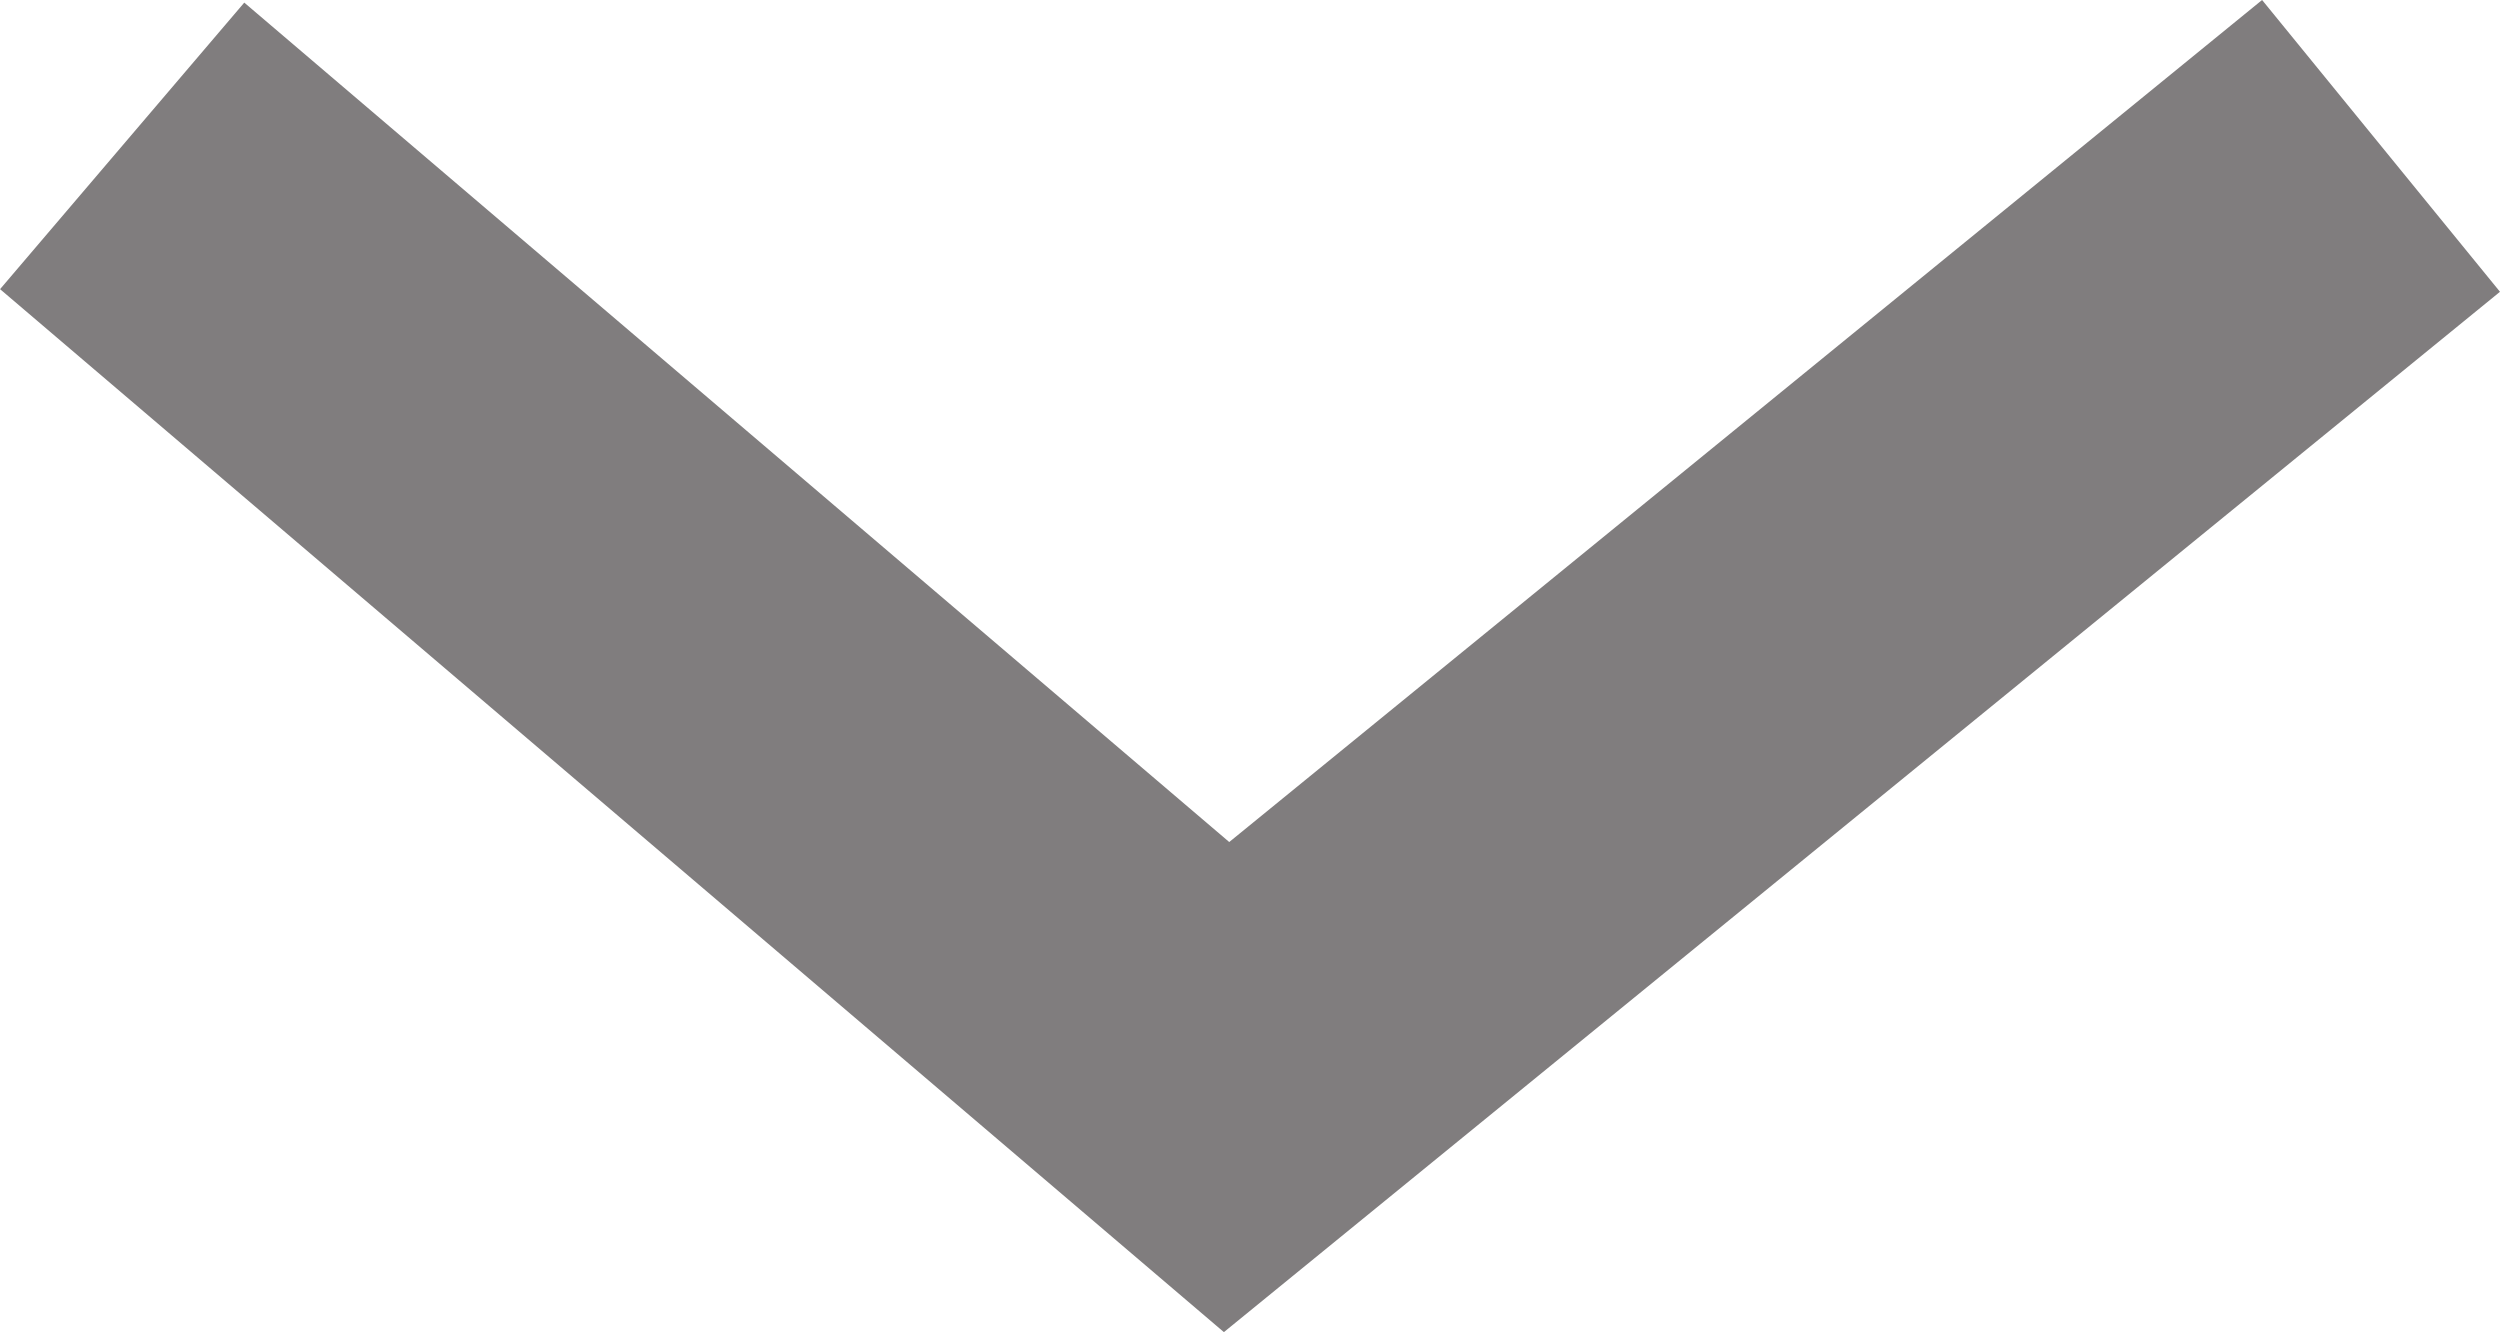 <svg xmlns="http://www.w3.org/2000/svg" width="13.281" height="7.077" viewBox="0 0 13.281 7.077">
  <path id="icon-tab-2" d="M5,0,0,5.867,5,12" transform="translate(0.649 5.775) rotate(-90)" fill="none" stroke="#807d7e" stroke-width="2"/>
</svg>
